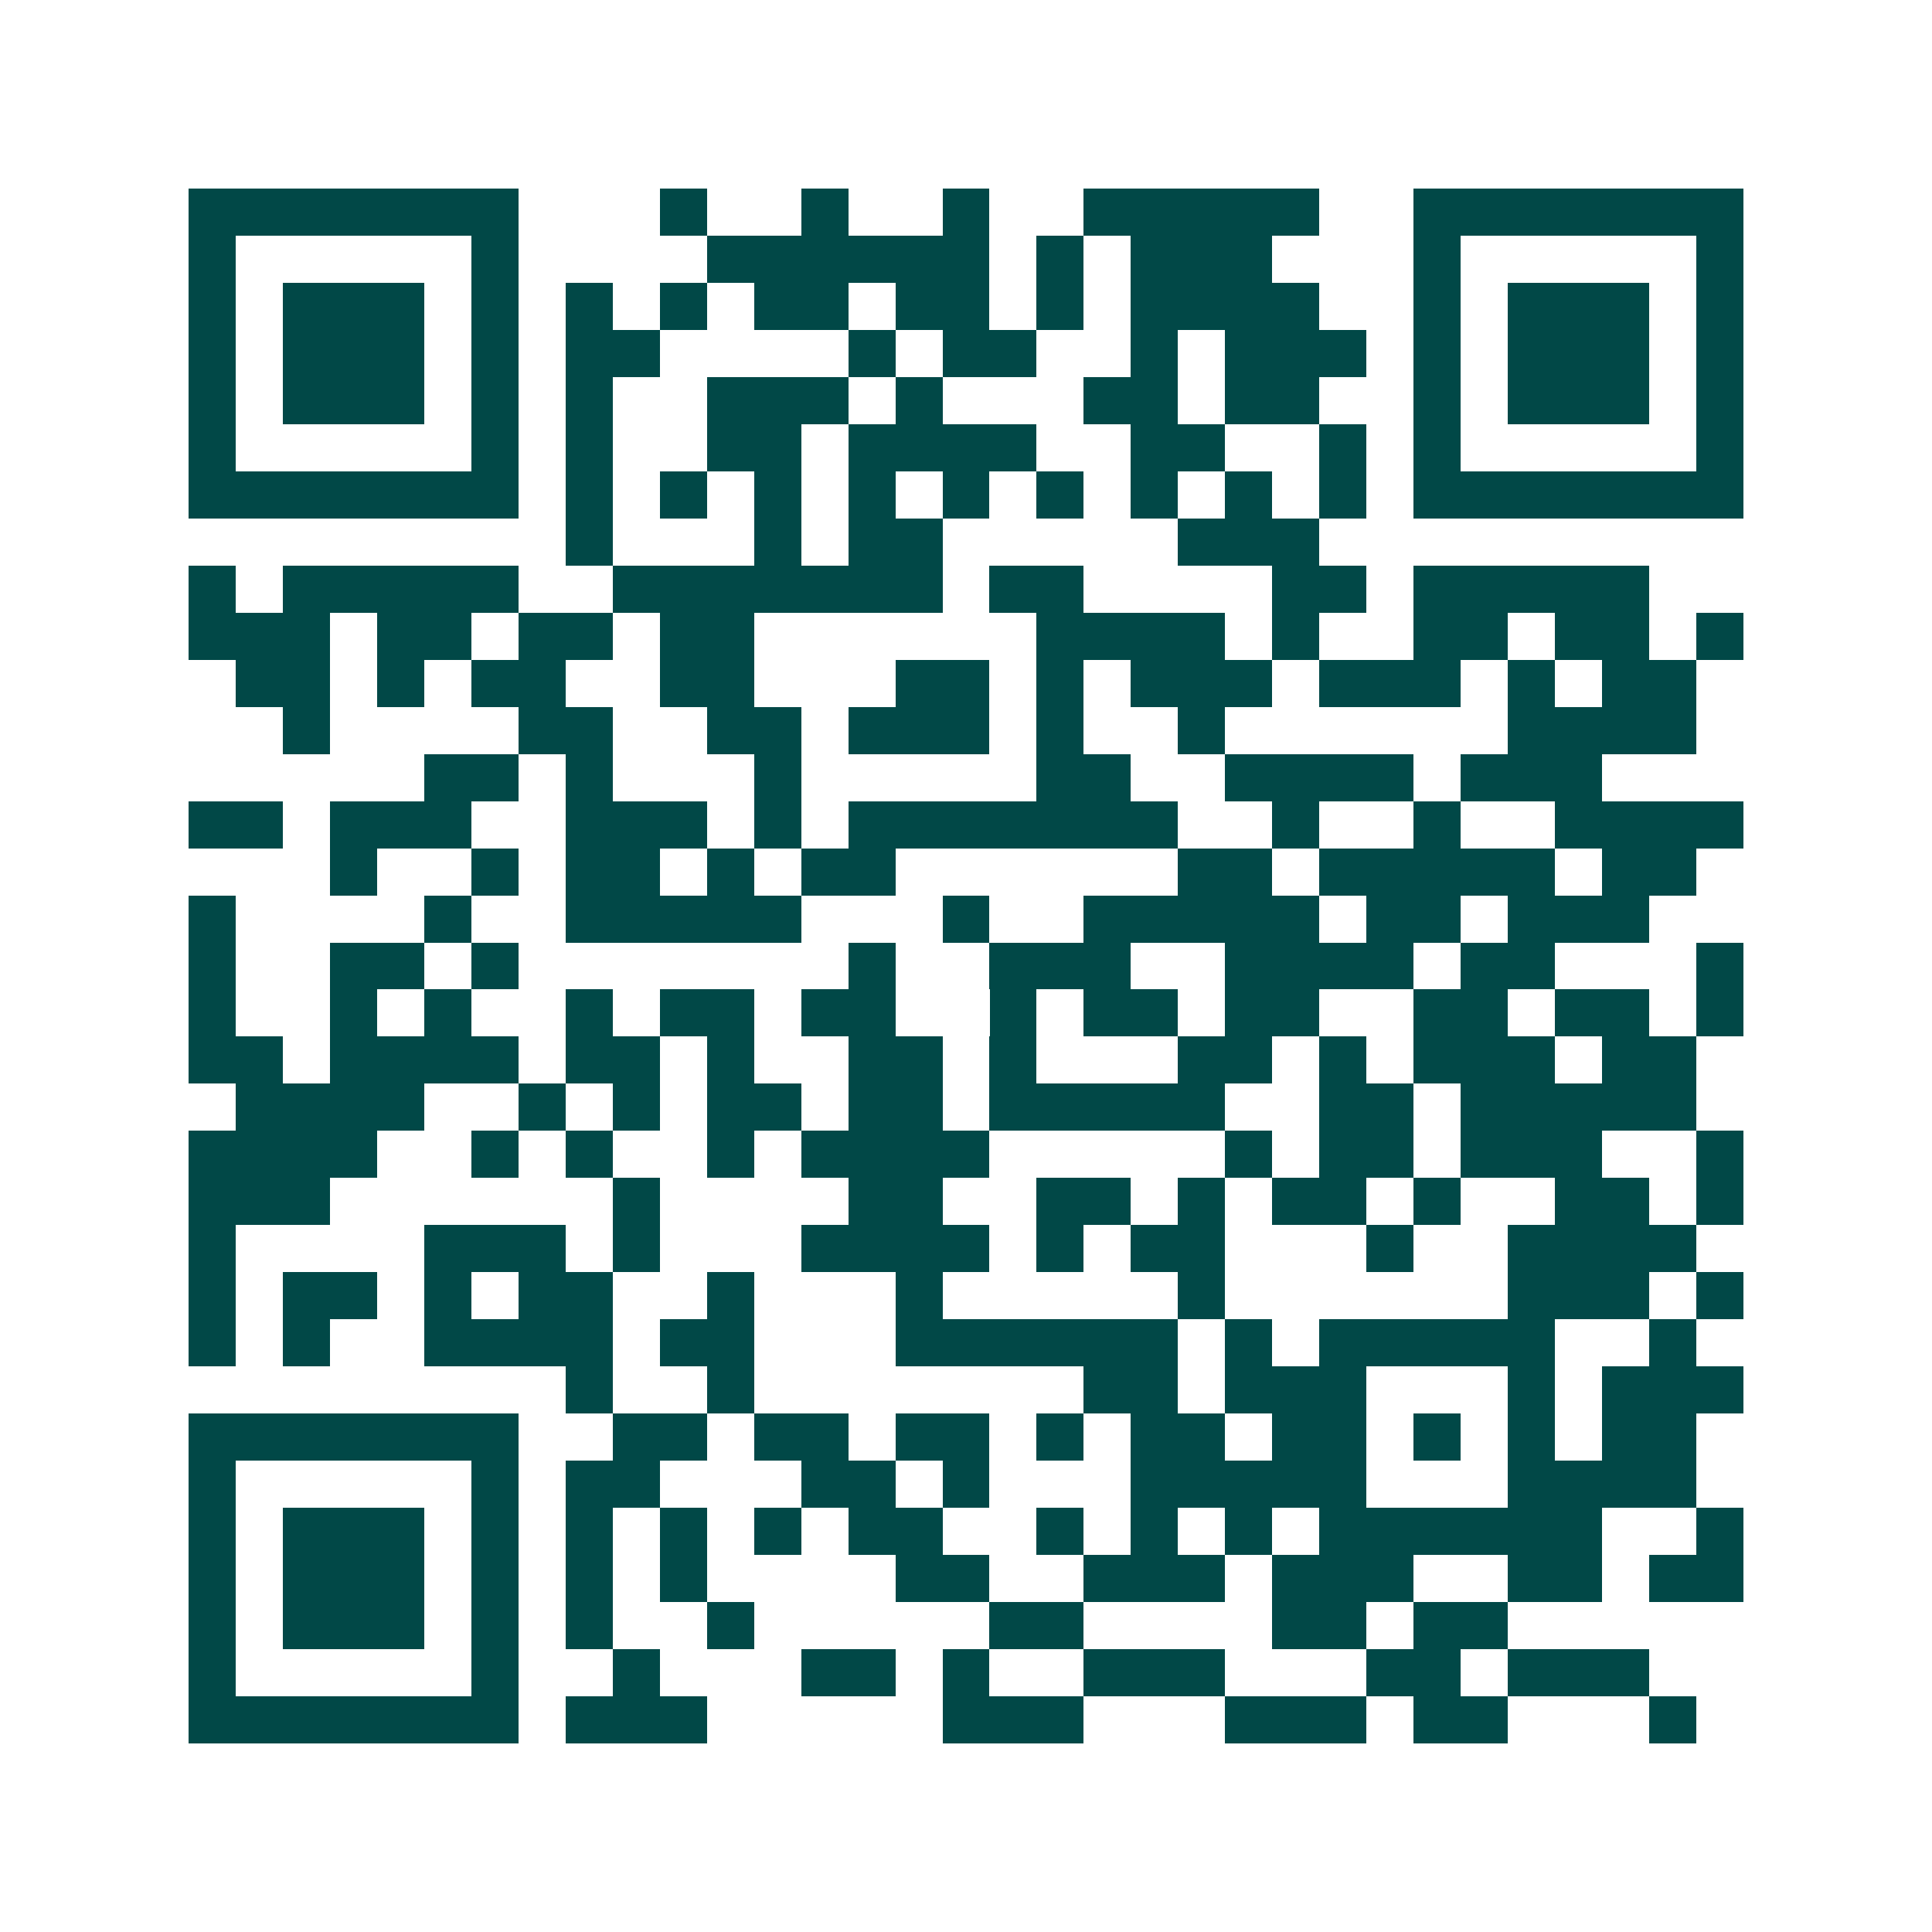 <svg xmlns="http://www.w3.org/2000/svg" width="200" height="200" viewBox="0 0 41 41" shape-rendering="crispEdges"><path fill="#ffffff" d="M0 0h41v41H0z"/><path stroke="#014847" d="M4 4.5h7m3 0h1m2 0h1m2 0h1m2 0h5m2 0h7M4 5.5h1m5 0h1m4 0h6m1 0h1m1 0h3m3 0h1m5 0h1M4 6.5h1m1 0h3m1 0h1m1 0h1m1 0h1m1 0h2m1 0h2m1 0h1m1 0h4m2 0h1m1 0h3m1 0h1M4 7.5h1m1 0h3m1 0h1m1 0h2m4 0h1m1 0h2m2 0h1m1 0h3m1 0h1m1 0h3m1 0h1M4 8.5h1m1 0h3m1 0h1m1 0h1m2 0h3m1 0h1m3 0h2m1 0h2m2 0h1m1 0h3m1 0h1M4 9.5h1m5 0h1m1 0h1m2 0h2m1 0h4m2 0h2m2 0h1m1 0h1m5 0h1M4 10.5h7m1 0h1m1 0h1m1 0h1m1 0h1m1 0h1m1 0h1m1 0h1m1 0h1m1 0h1m1 0h7M12 11.5h1m3 0h1m1 0h2m5 0h3M4 12.5h1m1 0h5m2 0h7m1 0h2m4 0h2m1 0h5M4 13.5h3m1 0h2m1 0h2m1 0h2m6 0h4m1 0h1m2 0h2m1 0h2m1 0h1M5 14.5h2m1 0h1m1 0h2m2 0h2m3 0h2m1 0h1m1 0h3m1 0h3m1 0h1m1 0h2M6 15.5h1m4 0h2m2 0h2m1 0h3m1 0h1m2 0h1m6 0h4M9 16.5h2m1 0h1m3 0h1m5 0h2m2 0h4m1 0h3M4 17.5h2m1 0h3m2 0h3m1 0h1m1 0h7m2 0h1m2 0h1m2 0h4M7 18.5h1m2 0h1m1 0h2m1 0h1m1 0h2m6 0h2m1 0h5m1 0h2M4 19.5h1m4 0h1m2 0h5m3 0h1m2 0h5m1 0h2m1 0h3M4 20.5h1m2 0h2m1 0h1m7 0h1m2 0h3m2 0h4m1 0h2m3 0h1M4 21.5h1m2 0h1m1 0h1m2 0h1m1 0h2m1 0h2m2 0h1m1 0h2m1 0h2m2 0h2m1 0h2m1 0h1M4 22.5h2m1 0h4m1 0h2m1 0h1m2 0h2m1 0h1m3 0h2m1 0h1m1 0h3m1 0h2M5 23.5h4m2 0h1m1 0h1m1 0h2m1 0h2m1 0h5m2 0h2m1 0h5M4 24.5h4m2 0h1m1 0h1m2 0h1m1 0h4m5 0h1m1 0h2m1 0h3m2 0h1M4 25.5h3m6 0h1m4 0h2m2 0h2m1 0h1m1 0h2m1 0h1m2 0h2m1 0h1M4 26.5h1m4 0h3m1 0h1m3 0h4m1 0h1m1 0h2m3 0h1m2 0h4M4 27.5h1m1 0h2m1 0h1m1 0h2m2 0h1m3 0h1m5 0h1m6 0h3m1 0h1M4 28.5h1m1 0h1m2 0h4m1 0h2m3 0h6m1 0h1m1 0h5m2 0h1M12 29.5h1m2 0h1m7 0h2m1 0h3m3 0h1m1 0h3M4 30.5h7m2 0h2m1 0h2m1 0h2m1 0h1m1 0h2m1 0h2m1 0h1m1 0h1m1 0h2M4 31.5h1m5 0h1m1 0h2m3 0h2m1 0h1m3 0h5m3 0h4M4 32.5h1m1 0h3m1 0h1m1 0h1m1 0h1m1 0h1m1 0h2m2 0h1m1 0h1m1 0h1m1 0h6m2 0h1M4 33.5h1m1 0h3m1 0h1m1 0h1m1 0h1m4 0h2m2 0h3m1 0h3m2 0h2m1 0h2M4 34.5h1m1 0h3m1 0h1m1 0h1m2 0h1m5 0h2m4 0h2m1 0h2M4 35.5h1m5 0h1m2 0h1m3 0h2m1 0h1m2 0h3m3 0h2m1 0h3M4 36.5h7m1 0h3m5 0h3m3 0h3m1 0h2m3 0h1"/></svg>
